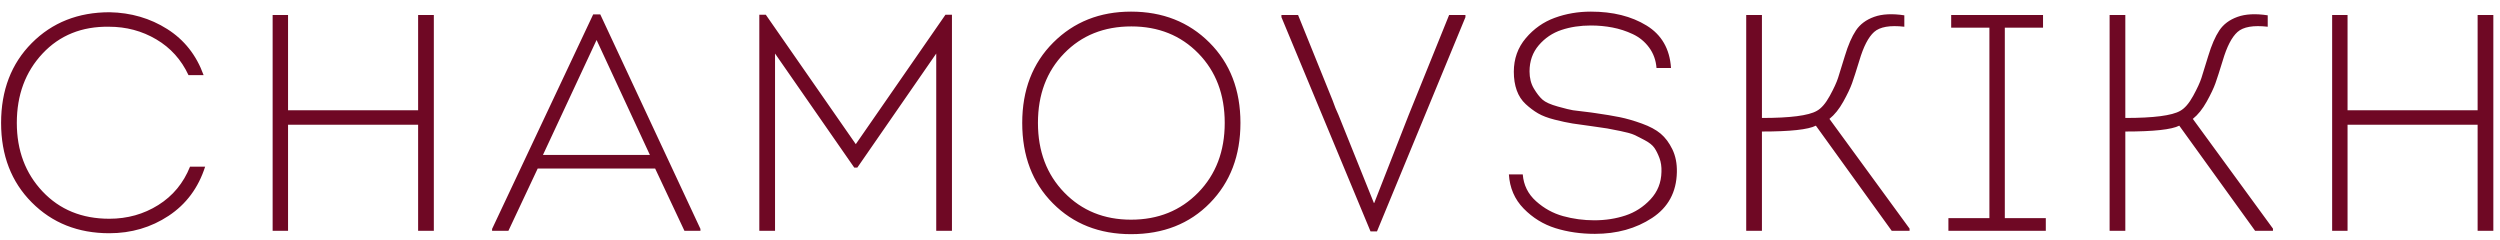 <svg xmlns="http://www.w3.org/2000/svg" xmlns:xlink="http://www.w3.org/1999/xlink" width="146px" height="14px">
 <path fill-rule="evenodd"  fill="rgb(111, 8, 36)"
       d="M144.693,13.477 L144.693,7.285 L137.097,7.285 L137.097,13.477 L136.197,13.477 L136.197,0.877 L137.097,0.877 L137.097,6.439 L144.693,6.439 L144.693,0.877 L145.611,0.877 L145.611,13.477 L144.693,13.477 ZM127.269,7.339 C126.825,7.567 125.775,7.681 124.119,7.681 L124.119,13.477 L123.201,13.477 L123.201,0.877 L124.119,0.877 L124.119,6.889 C125.775,6.889 126.843,6.751 127.323,6.475 C127.587,6.331 127.839,6.040 128.079,5.602 C128.319,5.164 128.481,4.813 128.565,4.549 C128.649,4.285 128.781,3.859 128.961,3.271 C129.153,2.635 129.369,2.137 129.609,1.777 C129.849,1.417 130.203,1.153 130.671,0.985 C131.139,0.817 131.727,0.787 132.435,0.895 L132.435,1.561 C131.595,1.465 131.007,1.567 130.671,1.867 C130.335,2.167 130.047,2.725 129.807,3.541 C129.627,4.129 129.486,4.567 129.384,4.855 C129.282,5.143 129.111,5.503 128.871,5.935 C128.631,6.367 128.361,6.703 128.061,6.943 L132.741,13.351 L132.741,13.477 L131.697,13.477 L127.269,7.339 ZM113.787,12.739 L116.181,12.739 L116.181,1.615 L113.949,1.615 L113.949,0.877 L119.313,0.877 L119.313,1.615 L117.081,1.615 L117.081,12.739 L119.475,12.739 L119.475,13.477 L113.787,13.477 L113.787,12.739 ZM106.047,7.339 C105.603,7.567 104.553,7.681 102.897,7.681 L102.897,13.477 L101.979,13.477 L101.979,0.877 L102.897,0.877 L102.897,6.889 C104.553,6.889 105.621,6.751 106.101,6.475 C106.365,6.331 106.617,6.040 106.857,5.602 C107.097,5.164 107.259,4.813 107.343,4.549 C107.427,4.285 107.559,3.859 107.739,3.271 C107.931,2.635 108.147,2.137 108.387,1.777 C108.627,1.417 108.981,1.153 109.449,0.985 C109.917,0.817 110.505,0.787 111.213,0.895 L111.213,1.561 C110.373,1.465 109.785,1.567 109.449,1.867 C109.113,2.167 108.825,2.725 108.585,3.541 C108.405,4.129 108.264,4.567 108.162,4.855 C108.060,5.143 107.889,5.503 107.649,5.935 C107.409,6.367 107.139,6.703 106.839,6.943 L111.519,13.351 L111.519,13.477 L110.475,13.477 L106.047,7.339 ZM93.141,13.657 C92.313,13.657 91.545,13.545 90.837,13.324 C90.129,13.102 89.511,12.721 88.983,12.181 C88.455,11.641 88.167,10.975 88.119,10.183 L88.929,10.183 C88.977,10.807 89.235,11.329 89.703,11.749 C90.171,12.169 90.699,12.460 91.287,12.622 C91.875,12.784 92.481,12.865 93.105,12.865 C93.753,12.865 94.359,12.772 94.923,12.586 C95.487,12.400 95.976,12.085 96.390,11.641 C96.804,11.197 97.017,10.663 97.029,10.039 C97.041,9.739 97.002,9.469 96.912,9.229 C96.822,8.989 96.723,8.791 96.615,8.635 C96.507,8.479 96.324,8.332 96.066,8.194 C95.808,8.056 95.601,7.951 95.445,7.879 C95.289,7.807 95.022,7.732 94.644,7.654 C94.266,7.576 94.005,7.525 93.861,7.501 C93.717,7.477 93.429,7.435 92.997,7.375 C92.529,7.315 92.145,7.261 91.845,7.213 C91.545,7.165 91.194,7.090 90.792,6.988 C90.390,6.886 90.066,6.763 89.820,6.619 C89.574,6.475 89.334,6.295 89.100,6.079 C88.866,5.863 88.692,5.596 88.578,5.278 C88.464,4.960 88.407,4.597 88.407,4.189 C88.407,3.433 88.641,2.779 89.109,2.227 C89.577,1.675 90.141,1.279 90.801,1.039 C91.461,0.799 92.163,0.679 92.907,0.679 C94.191,0.679 95.274,0.949 96.156,1.489 C97.038,2.029 97.515,2.857 97.587,3.973 L96.741,3.973 C96.705,3.517 96.561,3.118 96.309,2.776 C96.057,2.434 95.739,2.173 95.355,1.993 C94.971,1.813 94.575,1.684 94.167,1.606 C93.759,1.528 93.339,1.489 92.907,1.489 C92.283,1.489 91.710,1.576 91.188,1.750 C90.666,1.924 90.225,2.221 89.865,2.641 C89.505,3.061 89.325,3.571 89.325,4.171 C89.325,4.555 89.409,4.888 89.577,5.170 C89.745,5.452 89.913,5.668 90.081,5.818 C90.249,5.968 90.549,6.103 90.981,6.223 C91.413,6.343 91.707,6.415 91.863,6.439 C92.019,6.463 92.361,6.505 92.889,6.565 C93.009,6.577 93.093,6.589 93.141,6.601 C93.729,6.685 94.215,6.766 94.599,6.844 C94.983,6.922 95.409,7.045 95.877,7.213 C96.345,7.381 96.714,7.579 96.984,7.807 C97.254,8.035 97.482,8.341 97.668,8.725 C97.854,9.109 97.941,9.553 97.929,10.057 C97.905,11.221 97.422,12.112 96.480,12.730 C95.538,13.348 94.425,13.657 93.141,13.657 ZM80.038,13.513 L74.836,1.003 L74.836,0.877 L75.808,0.877 L77.824,5.863 C77.932,6.175 78.045,6.457 78.166,6.709 L80.236,11.857 L80.254,11.857 L82.270,6.709 L84.628,0.877 L85.582,0.877 L85.582,1.003 L80.416,13.513 L80.038,13.513 ZM66.052,13.675 C64.203,13.675 62.682,13.075 61.489,11.875 C60.294,10.675 59.698,9.109 59.698,7.177 C59.698,5.257 60.301,3.694 61.507,2.488 C62.713,1.282 64.227,0.679 66.052,0.679 C67.899,0.679 69.427,1.282 70.633,2.488 C71.839,3.694 72.442,5.257 72.442,7.177 C72.442,9.085 71.848,10.645 70.660,11.857 C69.472,13.069 67.935,13.675 66.052,13.675 ZM69.985,3.118 C68.959,2.068 67.654,1.543 66.070,1.543 C64.473,1.543 63.165,2.068 62.146,3.118 C61.125,4.168 60.616,5.521 60.616,7.177 C60.616,8.833 61.129,10.189 62.155,11.245 C63.181,12.301 64.479,12.829 66.052,12.829 C67.636,12.829 68.943,12.301 69.976,11.245 C71.007,10.189 71.524,8.833 71.524,7.177 C71.524,5.521 71.011,4.168 69.985,3.118 ZM54.676,3.127 L50.068,9.787 L49.888,9.787 L45.262,3.127 L45.262,13.477 L44.344,13.477 L44.344,0.859 L44.722,0.859 L49.978,8.419 L55.216,0.859 L55.594,0.859 L55.594,13.477 L54.676,13.477 L54.676,3.127 ZM38.260,9.841 L31.402,9.841 L29.692,13.477 L28.738,13.477 L28.738,13.369 L34.642,0.841 L35.056,0.841 L40.906,13.369 L40.906,13.477 L39.970,13.477 L38.260,9.841 ZM34.840,2.335 L31.708,9.049 L37.954,9.049 L34.840,2.335 ZM24.418,7.285 L16.822,7.285 L16.822,13.477 L15.922,13.477 L15.922,0.877 L16.822,0.877 L16.822,6.439 L24.418,6.439 L24.418,0.877 L25.336,0.877 L25.336,13.477 L24.418,13.477 L24.418,7.285 ZM6.382,12.775 C7.438,12.775 8.392,12.508 9.244,11.974 C10.096,11.440 10.714,10.693 11.098,9.733 L11.980,9.733 C11.584,10.969 10.873,11.926 9.847,12.604 C8.821,13.282 7.666,13.621 6.382,13.621 C4.558,13.621 3.049,13.021 1.855,11.821 C0.661,10.621 0.064,9.073 0.064,7.177 C0.064,5.269 0.661,3.715 1.855,2.515 C3.049,1.315 4.564,0.715 6.400,0.715 C7.648,0.739 8.770,1.066 9.766,1.696 C10.762,2.326 11.470,3.223 11.890,4.387 L11.008,4.387 C10.588,3.487 9.961,2.791 9.127,2.299 C8.293,1.807 7.372,1.561 6.364,1.561 C4.780,1.537 3.487,2.059 2.485,3.127 C1.483,4.195 0.982,5.545 0.982,7.177 C0.982,8.785 1.483,10.120 2.485,11.182 C3.487,12.244 4.786,12.775 6.382,12.775 Z"/>
</svg>